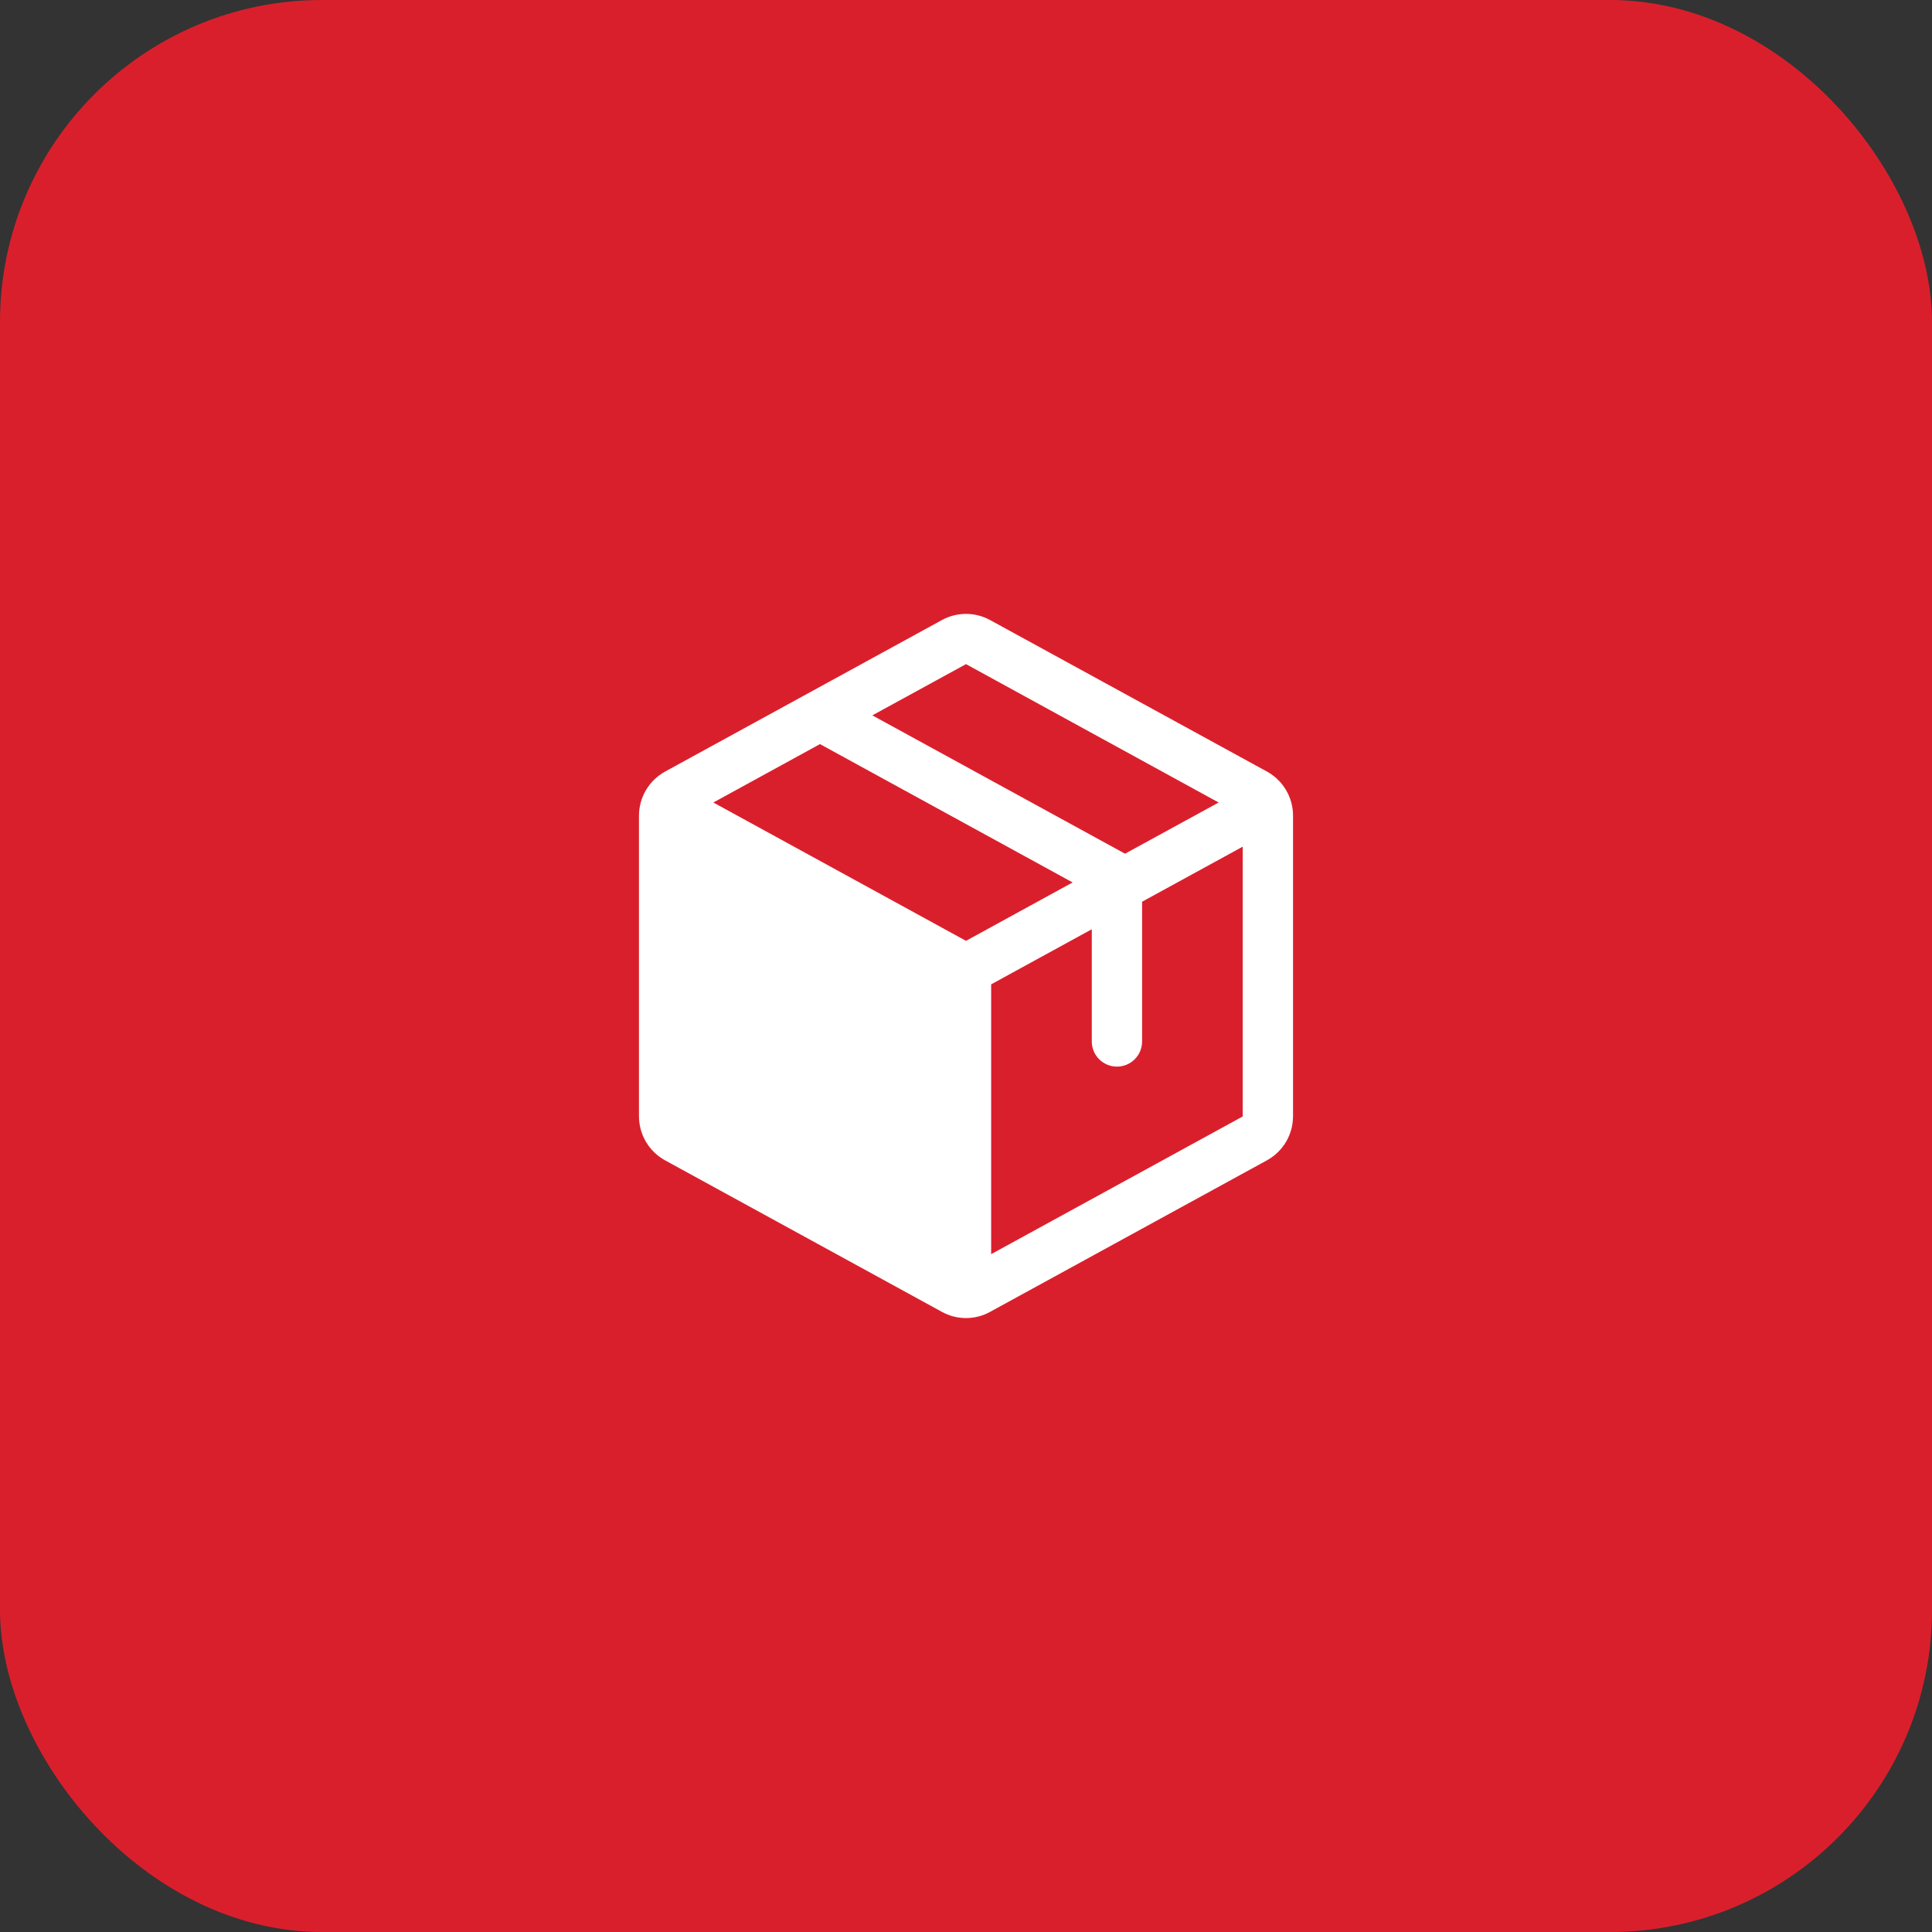 <?xml version="1.0" encoding="UTF-8"?> <svg xmlns="http://www.w3.org/2000/svg" width="48" height="48" viewBox="0 0 48 48" fill="none"><rect x="0" y="0" width="48" height="48" fill="#333333" stroke="none"/><rect width="48" height="48" rx="8" fill="#DA1F2C"></rect><path d="M31.475 19.168L24.6 15.406C24.416 15.305 24.21 15.252 24 15.252C23.79 15.252 23.584 15.305 23.4 15.406L16.525 19.169C16.329 19.277 16.165 19.435 16.05 19.628C15.936 19.82 15.876 20.04 15.875 20.263V27.735C15.876 27.959 15.936 28.178 16.05 28.371C16.165 28.563 16.329 28.721 16.525 28.829L23.4 32.592C23.584 32.694 23.79 32.747 24 32.747C24.21 32.747 24.416 32.694 24.6 32.592L31.475 28.829C31.671 28.721 31.835 28.563 31.95 28.371C32.064 28.178 32.124 27.959 32.125 27.735V20.264C32.125 20.04 32.065 19.82 31.95 19.627C31.836 19.434 31.672 19.276 31.475 19.168ZM24 16.5L30.277 19.938L27.951 21.21L21.673 17.773L24 16.5ZM24 23.375L17.723 19.938L20.372 18.487L26.649 21.924L24 23.375ZM30.875 27.738L24.625 31.159V24.456L27.125 23.087V25.875C27.125 26.041 27.191 26.2 27.308 26.317C27.425 26.434 27.584 26.5 27.75 26.5C27.916 26.5 28.075 26.434 28.192 26.317C28.309 26.2 28.375 26.041 28.375 25.875V22.403L30.875 21.035V27.735V27.738Z" fill="white"></path></svg> 